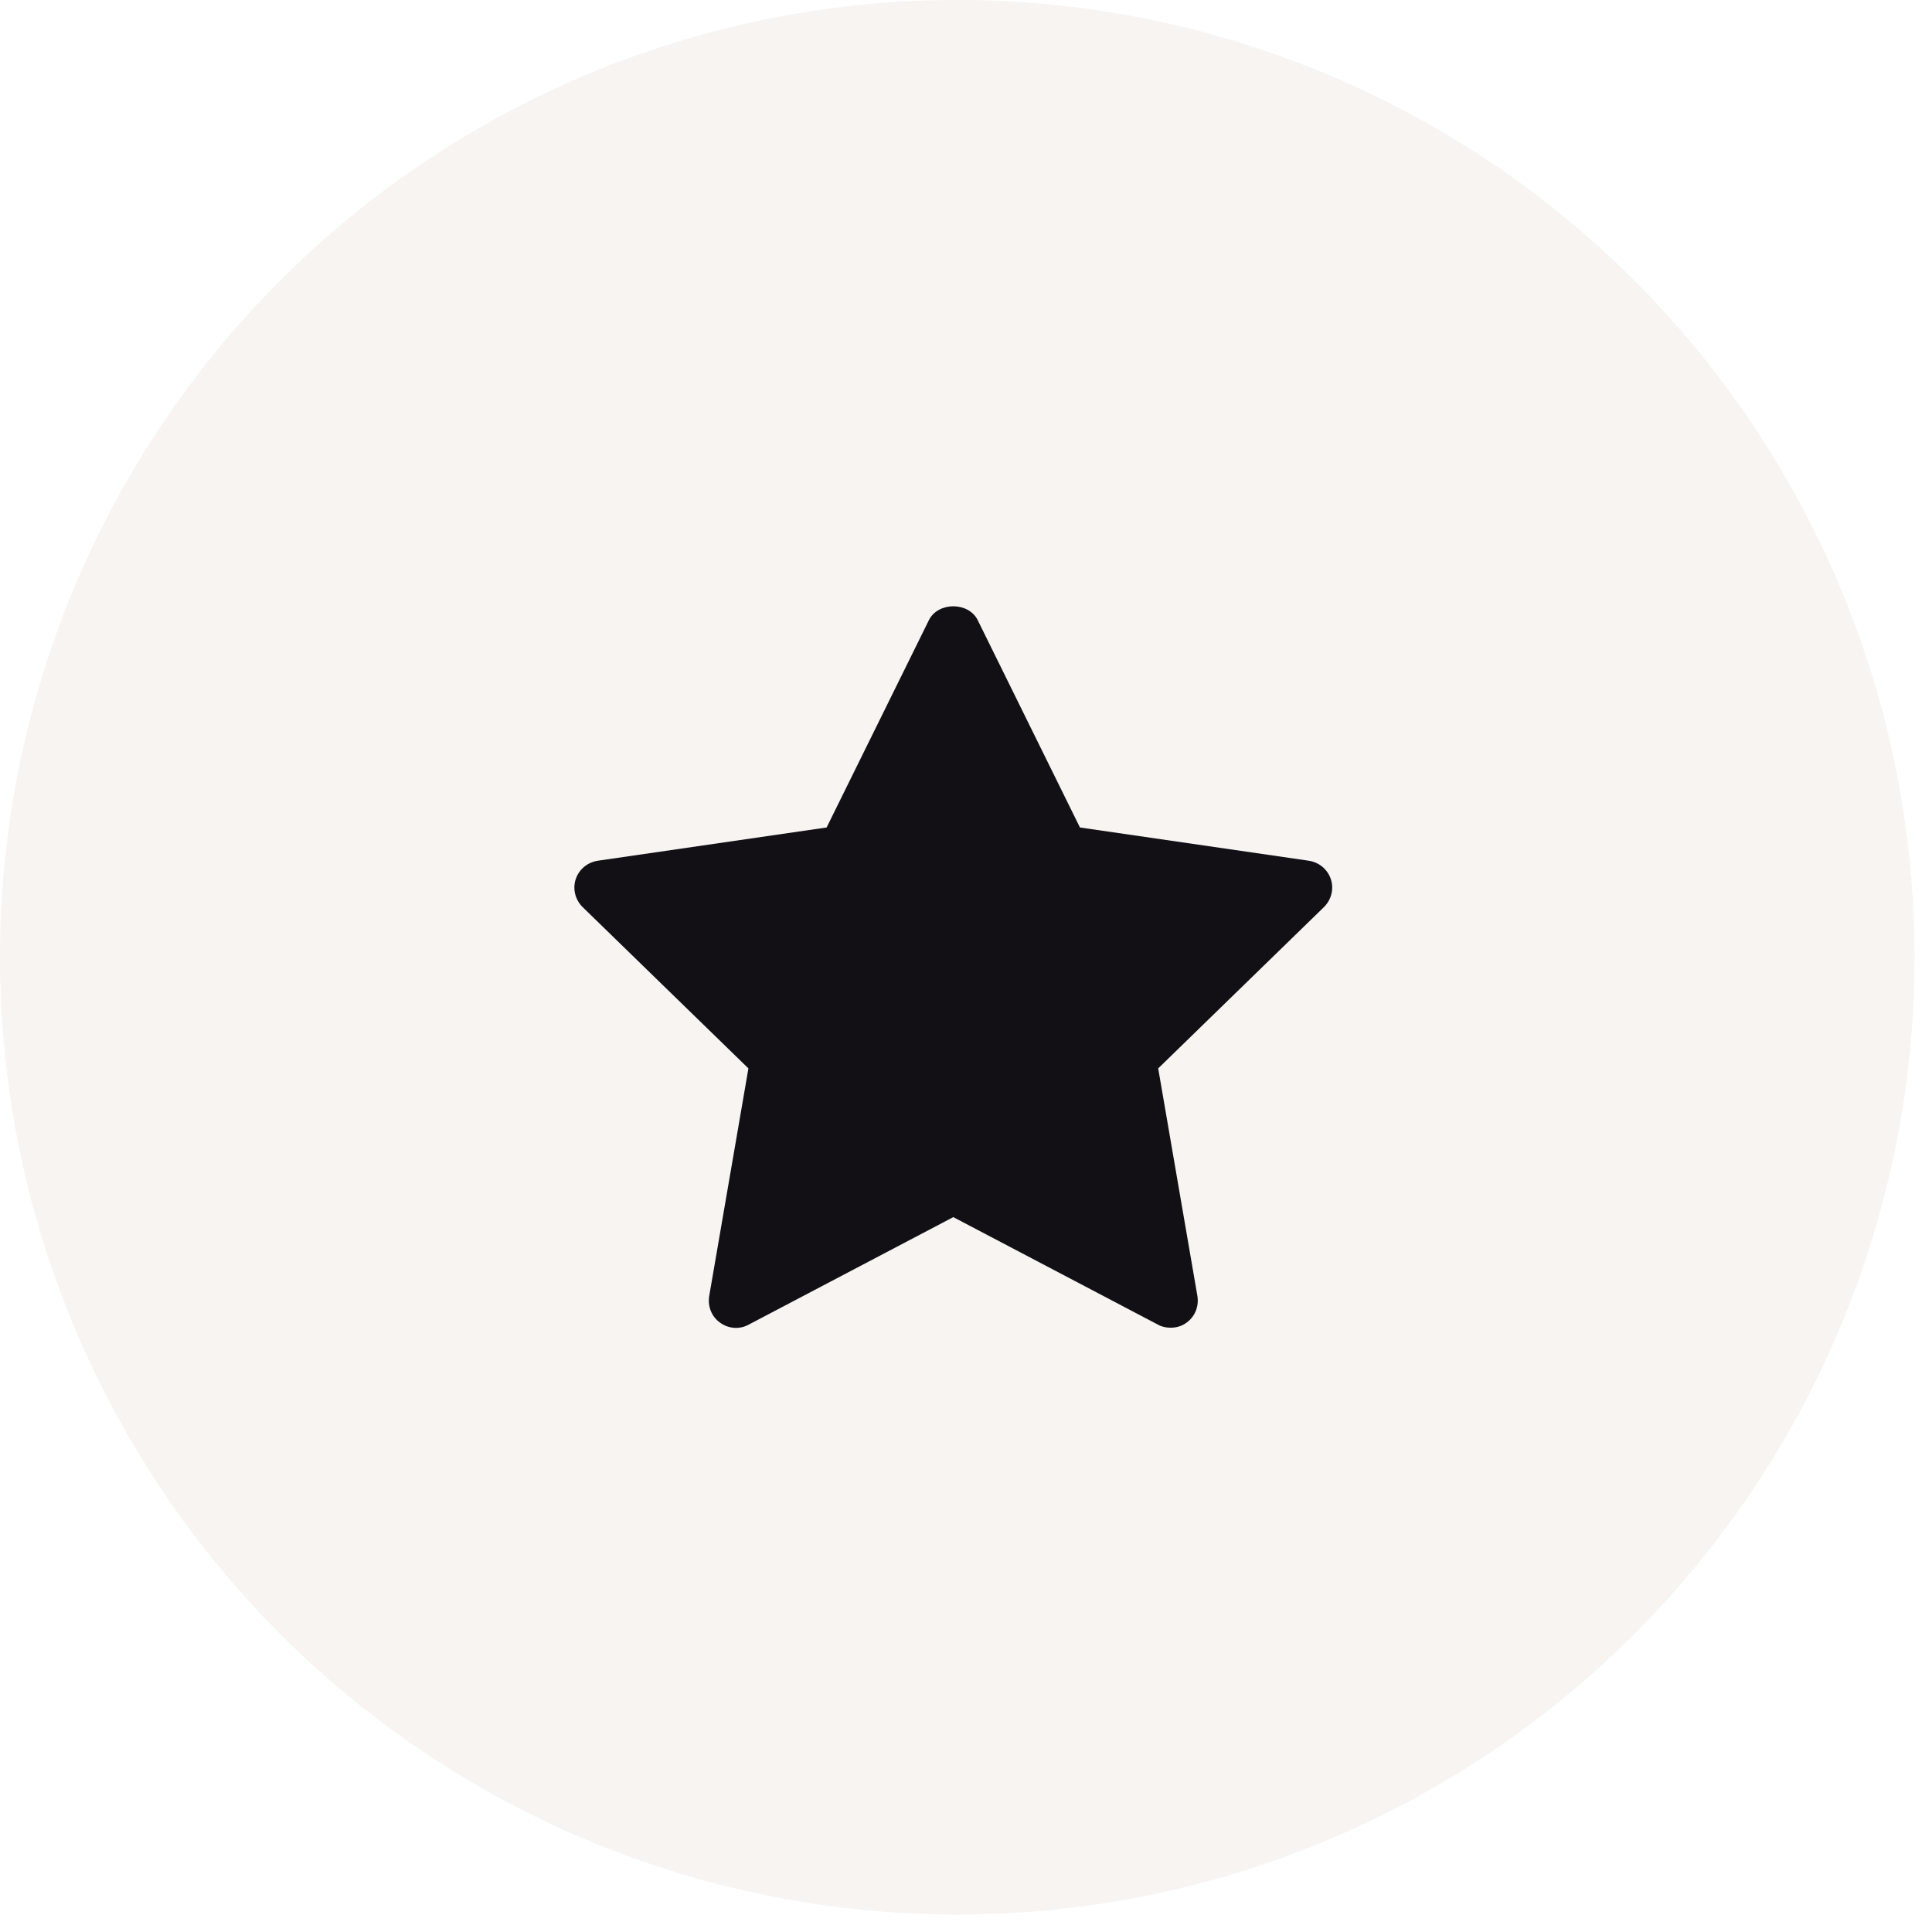 <svg width="50" height="50" viewBox="0 0 50 50" fill="none" xmlns="http://www.w3.org/2000/svg">
<circle cx="24.774" cy="24.774" r="24.774" fill="#E4D9D3" fill-opacity="0.29"/>
<path d="M34.442 22.752C34.358 22.5 34.141 22.318 33.875 22.276L27.949 21.415L25.302 16.047C25.064 15.572 24.279 15.572 24.041 16.047L21.393 21.415L15.468 22.276C15.201 22.318 14.984 22.5 14.9 22.752C14.816 23.003 14.886 23.283 15.075 23.472L19.369 27.65L18.354 33.543C18.311 33.809 18.416 34.075 18.634 34.229C18.851 34.389 19.138 34.41 19.369 34.285L24.671 31.499L29.974 34.285C30.072 34.34 30.191 34.361 30.296 34.361C30.443 34.361 30.59 34.32 30.709 34.229C30.926 34.075 31.031 33.809 30.989 33.543L29.974 27.65L34.267 23.472C34.456 23.283 34.526 23.003 34.442 22.752Z" fill="#121015"/>
</svg>
